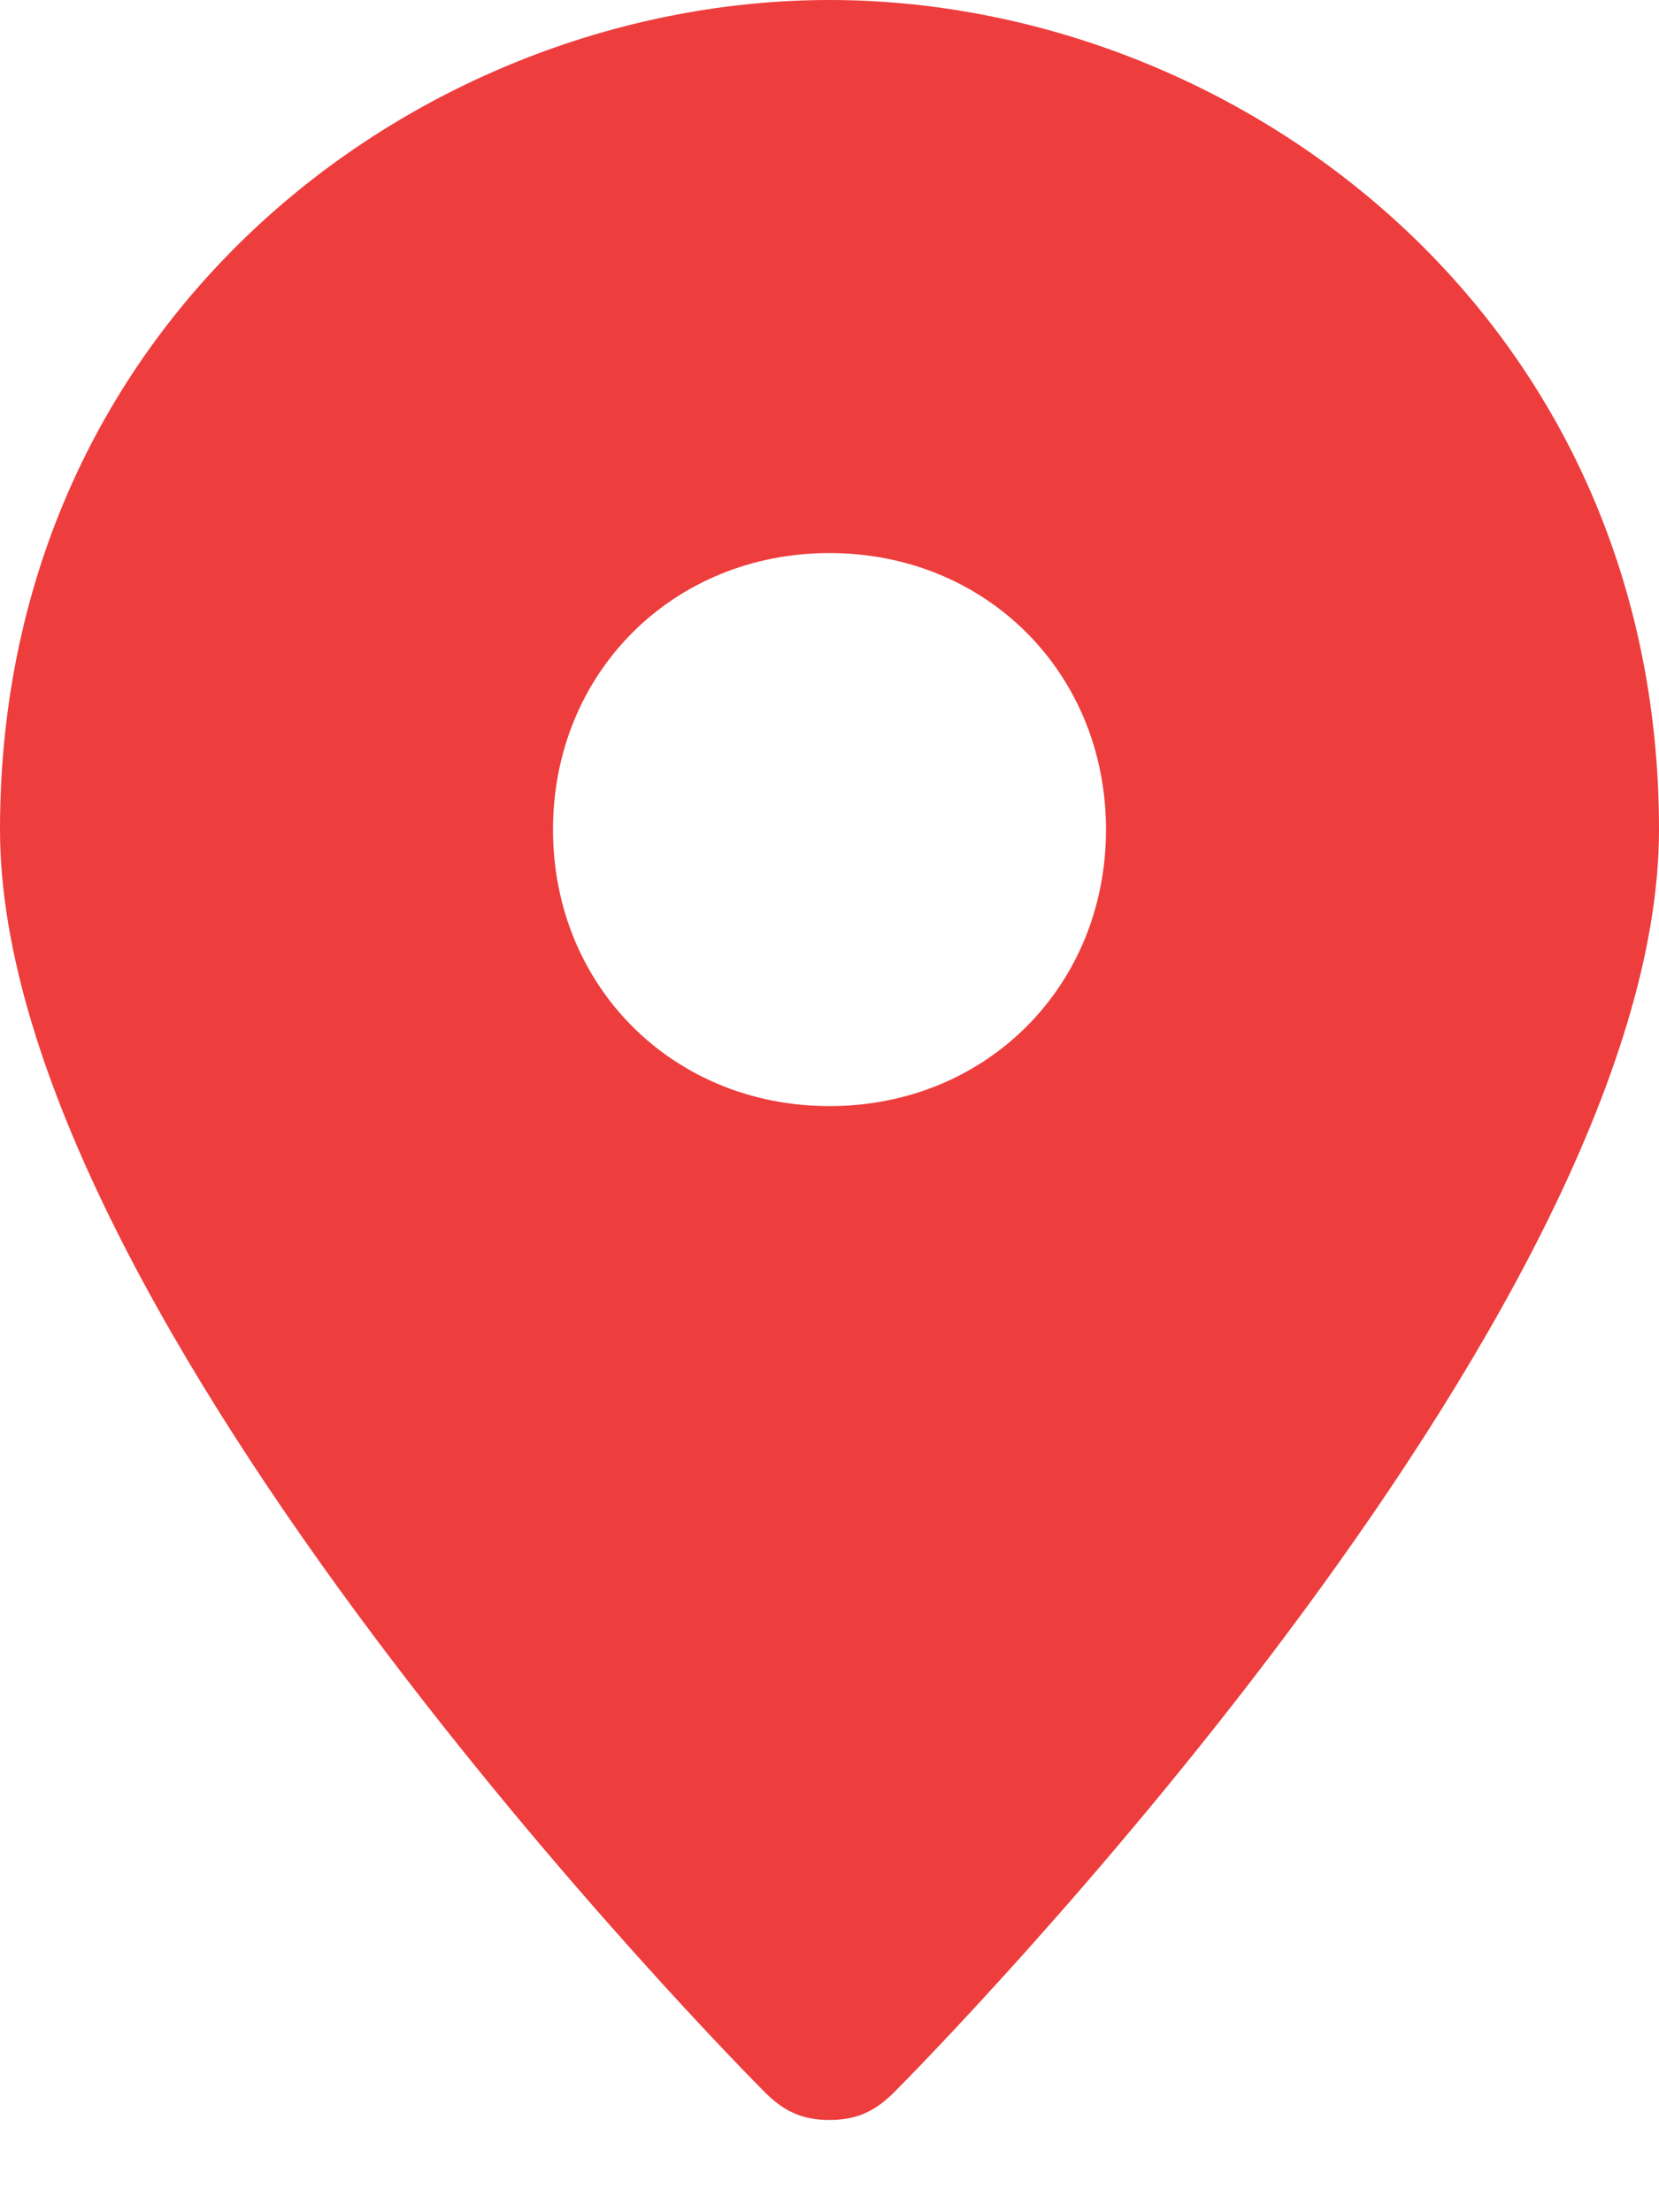 <svg width="12" height="16" viewBox="0 0 12 16" fill="none" xmlns="http://www.w3.org/2000/svg">
<path fill-rule="evenodd" clip-rule="evenodd" d="M6 0C3.067 0 0 2.267 0 6C0 9.533 5.333 14.933 5.533 15.133C5.667 15.267 5.8 15.333 6 15.333C6.2 15.333 6.333 15.267 6.467 15.133C6.667 14.933 12 9.533 12 6C12 2.267 8.933 0 6 0ZM6 8C4.867 8 4 7.133 4 6C4 4.867 4.867 4 6 4C7.133 4 8 4.867 8 6C8 7.133 7.133 8 6 8Z" fill="#EE3D3D"/>
</svg>
